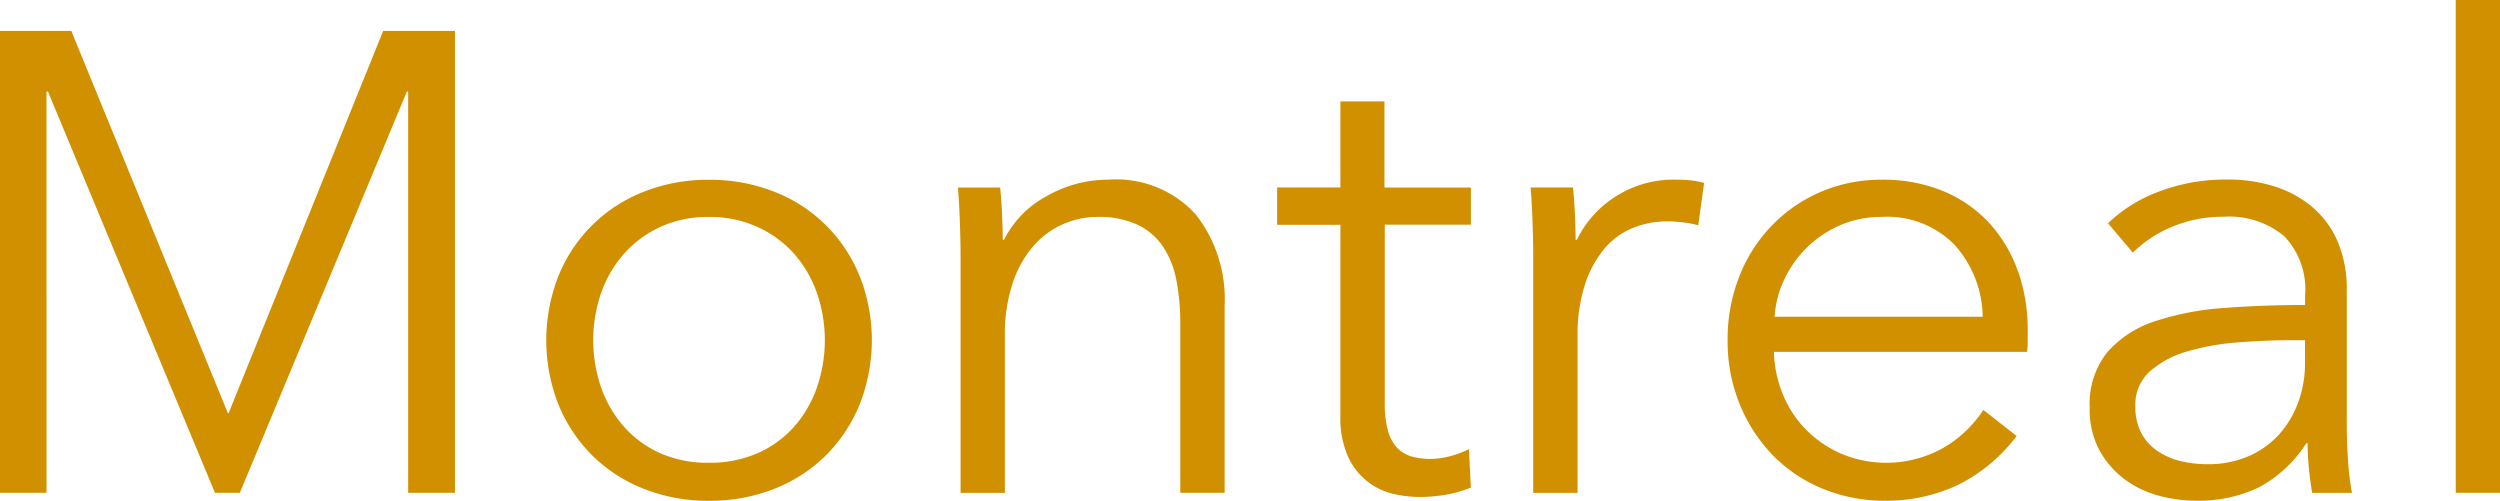 <svg xmlns="http://www.w3.org/2000/svg" width="80.469" height="16.125" viewBox="0 0 80.469 16.125">
  <defs>
    <style>
      .cls-1 {
        fill: #d19000;
        fill-rule: evenodd;
      }
    </style>
  </defs>
  <path id="Montreal" class="cls-1" d="M620.951,65.12h-2.31V79.988h1.512V67.073H620.2l5.376,12.915h0.8l5.376-12.915h0.042V79.988H633.3V65.12h-2.31l-4.977,12.306h-0.021Zm25.378,7.9a4.845,4.845,0,0,0-2.74-2.719,5.636,5.636,0,0,0-2.121-.389,5.578,5.578,0,0,0-2.1.389,4.851,4.851,0,0,0-2.741,2.719,5.652,5.652,0,0,0,0,4.116,4.952,4.952,0,0,0,1.082,1.638,4.9,4.9,0,0,0,1.659,1.081,5.578,5.578,0,0,0,2.1.389,5.636,5.636,0,0,0,2.121-.389,4.9,4.9,0,0,0,1.659-1.081,4.949,4.949,0,0,0,1.081-1.638A5.638,5.638,0,0,0,646.329,73.016Zm-1.386,3.6a3.781,3.781,0,0,1-.745,1.26,3.4,3.4,0,0,1-1.176.84,3.822,3.822,0,0,1-1.554.3,3.751,3.751,0,0,1-1.544-.3,3.427,3.427,0,0,1-1.165-.84,3.783,3.783,0,0,1-.746-1.26,4.678,4.678,0,0,1,0-3.087,3.783,3.783,0,0,1,.746-1.26,3.554,3.554,0,0,1,1.165-.85,3.644,3.644,0,0,1,1.544-.315,3.714,3.714,0,0,1,1.554.315,3.527,3.527,0,0,1,1.176.85,3.781,3.781,0,0,1,.745,1.26A4.661,4.661,0,0,1,644.943,76.617Zm4.547-6.458q0.041,0.5.063,1.134c0.013,0.42.021,0.763,0.021,1.029v7.665H651v-5.04a5.219,5.219,0,0,1,.252-1.712,3.5,3.5,0,0,1,.672-1.2,2.7,2.7,0,0,1,.955-0.7,2.761,2.761,0,0,1,1.1-.231,2.929,2.929,0,0,1,1.291.252,2.059,2.059,0,0,1,.819.7,2.948,2.948,0,0,1,.431,1.082,7.2,7.2,0,0,1,.126,1.407v5.439h1.428V73.961a4.421,4.421,0,0,0-.935-2.94,3.454,3.454,0,0,0-2.8-1.113,3.984,3.984,0,0,0-2,.535,3.229,3.229,0,0,0-1.365,1.4h-0.042c0-.21-0.008-0.476-0.021-0.8s-0.036-.616-0.063-0.882H649.49Zm16.5,0h-2.772V67.388H661.8V70.16h-2.037v1.2H661.8v6.132a3.081,3.081,0,0,0,.242,1.323,2.181,2.181,0,0,0,.619.8,2.121,2.121,0,0,0,.819.4,3.634,3.634,0,0,0,.84.105,5.076,5.076,0,0,0,.893-0.073A4.231,4.231,0,0,0,666,79.82l-0.063-1.239a3.106,3.106,0,0,1-.619.231,2.48,2.48,0,0,1-.62.084,2.246,2.246,0,0,1-.588-0.073,1.035,1.035,0,0,1-.472-0.273,1.281,1.281,0,0,1-.305-0.556,3.26,3.26,0,0,1-.105-0.9V71.357H666v-1.2Zm2.016,2.163v7.665h1.428V74.96a5.208,5.208,0,0,1,.242-1.687,3.437,3.437,0,0,1,.63-1.152,2.341,2.341,0,0,1,.913-0.66,2.918,2.918,0,0,1,1.092-.21,4.168,4.168,0,0,1,.588.042,2.722,2.722,0,0,1,.42.084l0.189-1.365a2.687,2.687,0,0,0-.451-0.084c-0.147-.014-0.312-0.021-0.494-0.021a3.441,3.441,0,0,0-1.89.535,3.4,3.4,0,0,0-1.26,1.4h-0.042q0-.315-0.021-0.8t-0.063-.882h-1.365q0.042,0.5.063,1.134t0.021,1.029h0Zm7.77,1.995a3.319,3.319,0,0,1,.315-1.207,3.554,3.554,0,0,1,.735-1.029,3.5,3.5,0,0,1,1.071-.714,3.308,3.308,0,0,1,1.323-.263,3.031,3.031,0,0,1,2.363.913,3.547,3.547,0,0,1,.892,2.3h-6.7Zm7.844-1.428a4.528,4.528,0,0,0-.893-1.543,4.2,4.2,0,0,0-1.47-1.05,5.013,5.013,0,0,0-2.037-.389,4.89,4.89,0,0,0-1.953.389,4.831,4.831,0,0,0-1.575,1.081,4.982,4.982,0,0,0-1.05,1.638,5.492,5.492,0,0,0-.378,2.058,5.341,5.341,0,0,0,.389,2.058,5.106,5.106,0,0,0,1.06,1.638,4.738,4.738,0,0,0,1.607,1.081,5.222,5.222,0,0,0,2.026.389,5.439,5.439,0,0,0,2.279-.483,5.331,5.331,0,0,0,1.942-1.6l-1.071-.84a3.85,3.85,0,0,1-1.228,1.187,3.755,3.755,0,0,1-3.329.231,3.64,3.64,0,0,1-1.134-.766,3.5,3.5,0,0,1-.756-1.134,3.834,3.834,0,0,1-.294-1.386h8.148a3.237,3.237,0,0,0,.021-0.357V74.78A5.778,5.778,0,0,0,683.625,72.89Zm9.229,1.05q-1.344,0-2.594.095a9.067,9.067,0,0,0-2.215.422,3.468,3.468,0,0,0-1.544.99,2.649,2.649,0,0,0-.577,1.8,2.76,2.76,0,0,0,.325,1.391,2.917,2.917,0,0,0,.819.927,3.257,3.257,0,0,0,1.092.516,4.575,4.575,0,0,0,1.166.158,4.49,4.49,0,0,0,2.047-.431,4.14,4.14,0,0,0,1.523-1.417h0.042q0,0.4.042,0.819t0.105,0.777h1.281a8.247,8.247,0,0,1-.126-1.029q-0.042-.609-0.042-1.176v-4.3A3.9,3.9,0,0,0,693.9,71.9a3,3,0,0,0-.819-1.113,3.54,3.54,0,0,0-1.218-.662,4.891,4.891,0,0,0-1.491-.221,6.043,6.043,0,0,0-2.258.4,4.713,4.713,0,0,0-1.606,1.008l0.8,0.945a3.92,3.92,0,0,1,1.281-.84,4.216,4.216,0,0,1,1.638-.315,2.767,2.767,0,0,1,1.953.625,2.471,2.471,0,0,1,.672,1.9V73.94Zm0,1.134v0.735a3.655,3.655,0,0,1-.21,1.239,3.154,3.154,0,0,1-.609,1.04,2.84,2.84,0,0,1-.987.714,3.262,3.262,0,0,1-1.344.263,3.682,3.682,0,0,1-.83-0.095,2.279,2.279,0,0,1-.745-0.315,1.631,1.631,0,0,1-.536-0.578,1.786,1.786,0,0,1-.2-0.882,1.432,1.432,0,0,1,.462-1.113,3.057,3.057,0,0,1,1.186-.641,7.753,7.753,0,0,1,1.617-.294q0.893-.073,1.775-0.074h0.42Zm6.279-10.962h-1.428V79.988h1.428V64.112Z" transform="translate(-618.656 -64.125)"/>
</svg>
